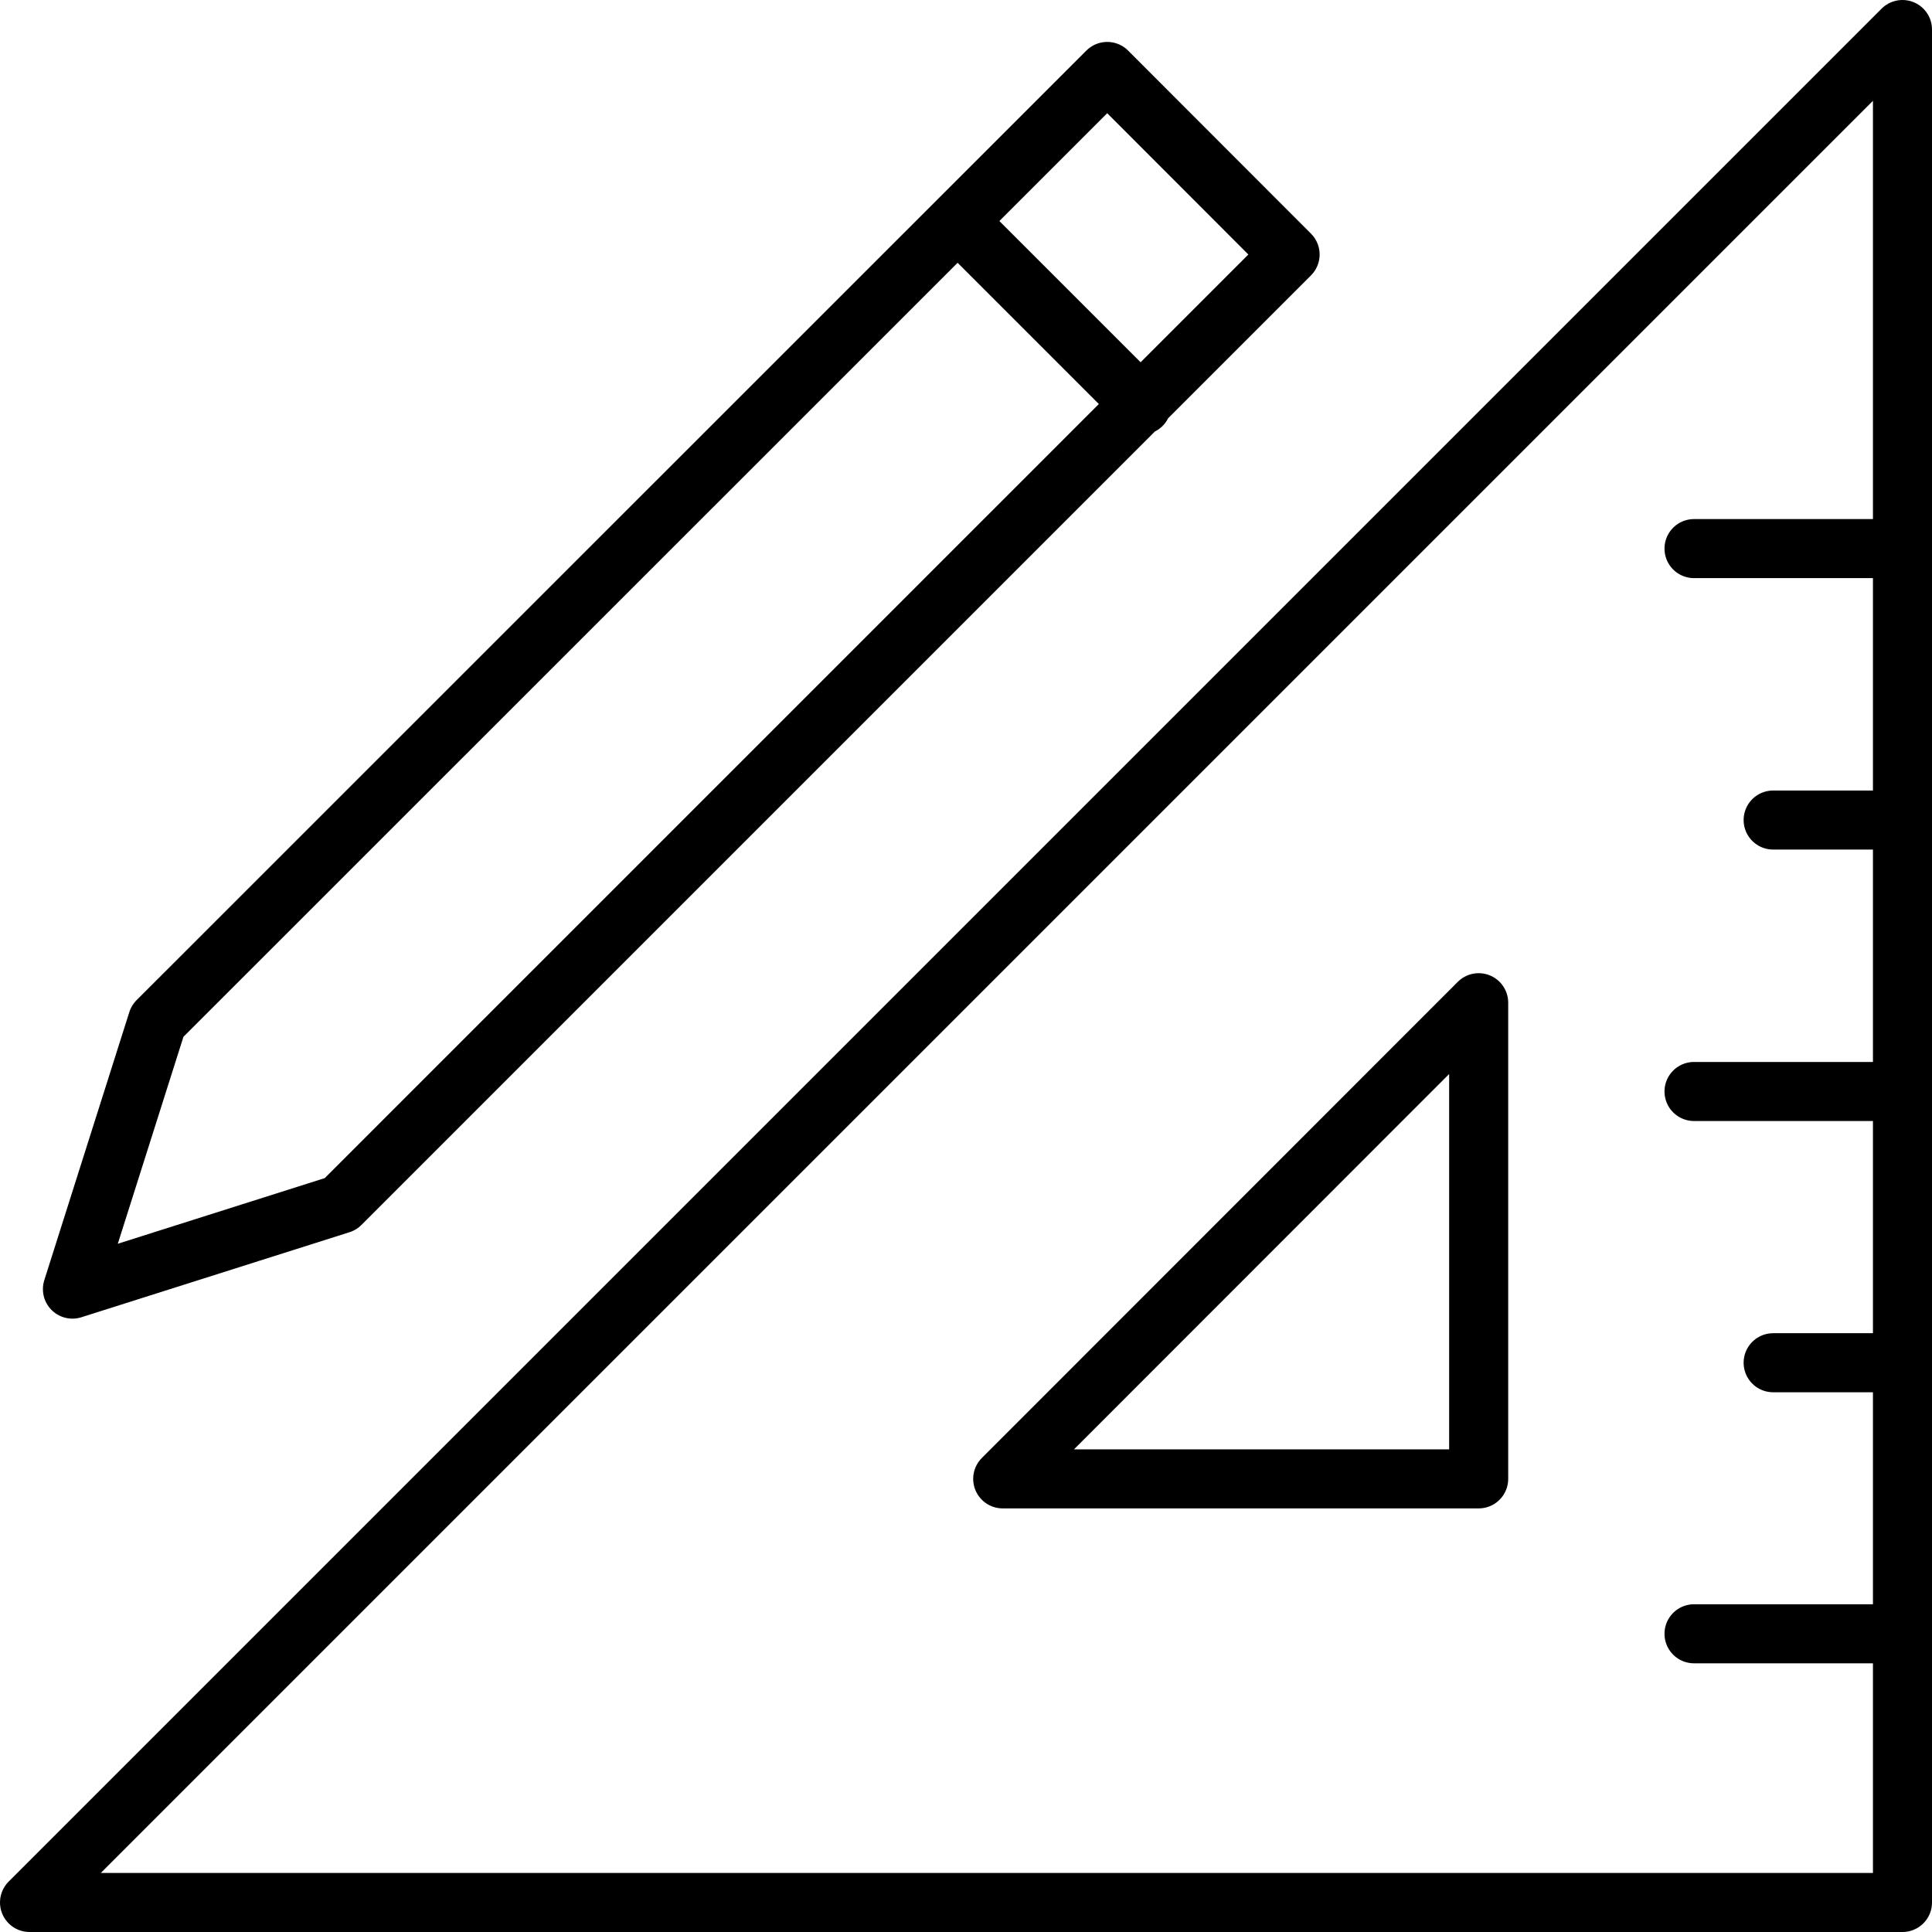 <?xml version="1.0" encoding="UTF-8"?> <svg xmlns="http://www.w3.org/2000/svg" viewBox="0 0 98.15 98.15"><defs><style>.cls-1{fill:none;stroke:#000;stroke-linecap:round;stroke-linejoin:round;stroke-width:3px;}</style></defs><g id="Layer_2" data-name="Layer 2"><g id="Layer_1-2" data-name="Layer 1"><path class="cls-1" d="M96.65,1.5V96.65H1.5L96.65,1.5ZM75.12,50.94,50.94,75.13H75.12V50.94ZM96.64,83H86.06M96.64,69.23H90.08m6.56-13.78H86.06M96.64,41.66H90.08m6.56-13.79H86.06M65.54,12.93l-9.29-9.3L8,51.87,3.68,65.49,17.3,61.17,65.54,12.93ZM58,20.58l-9.29-9.29"></path></g></g></svg> 